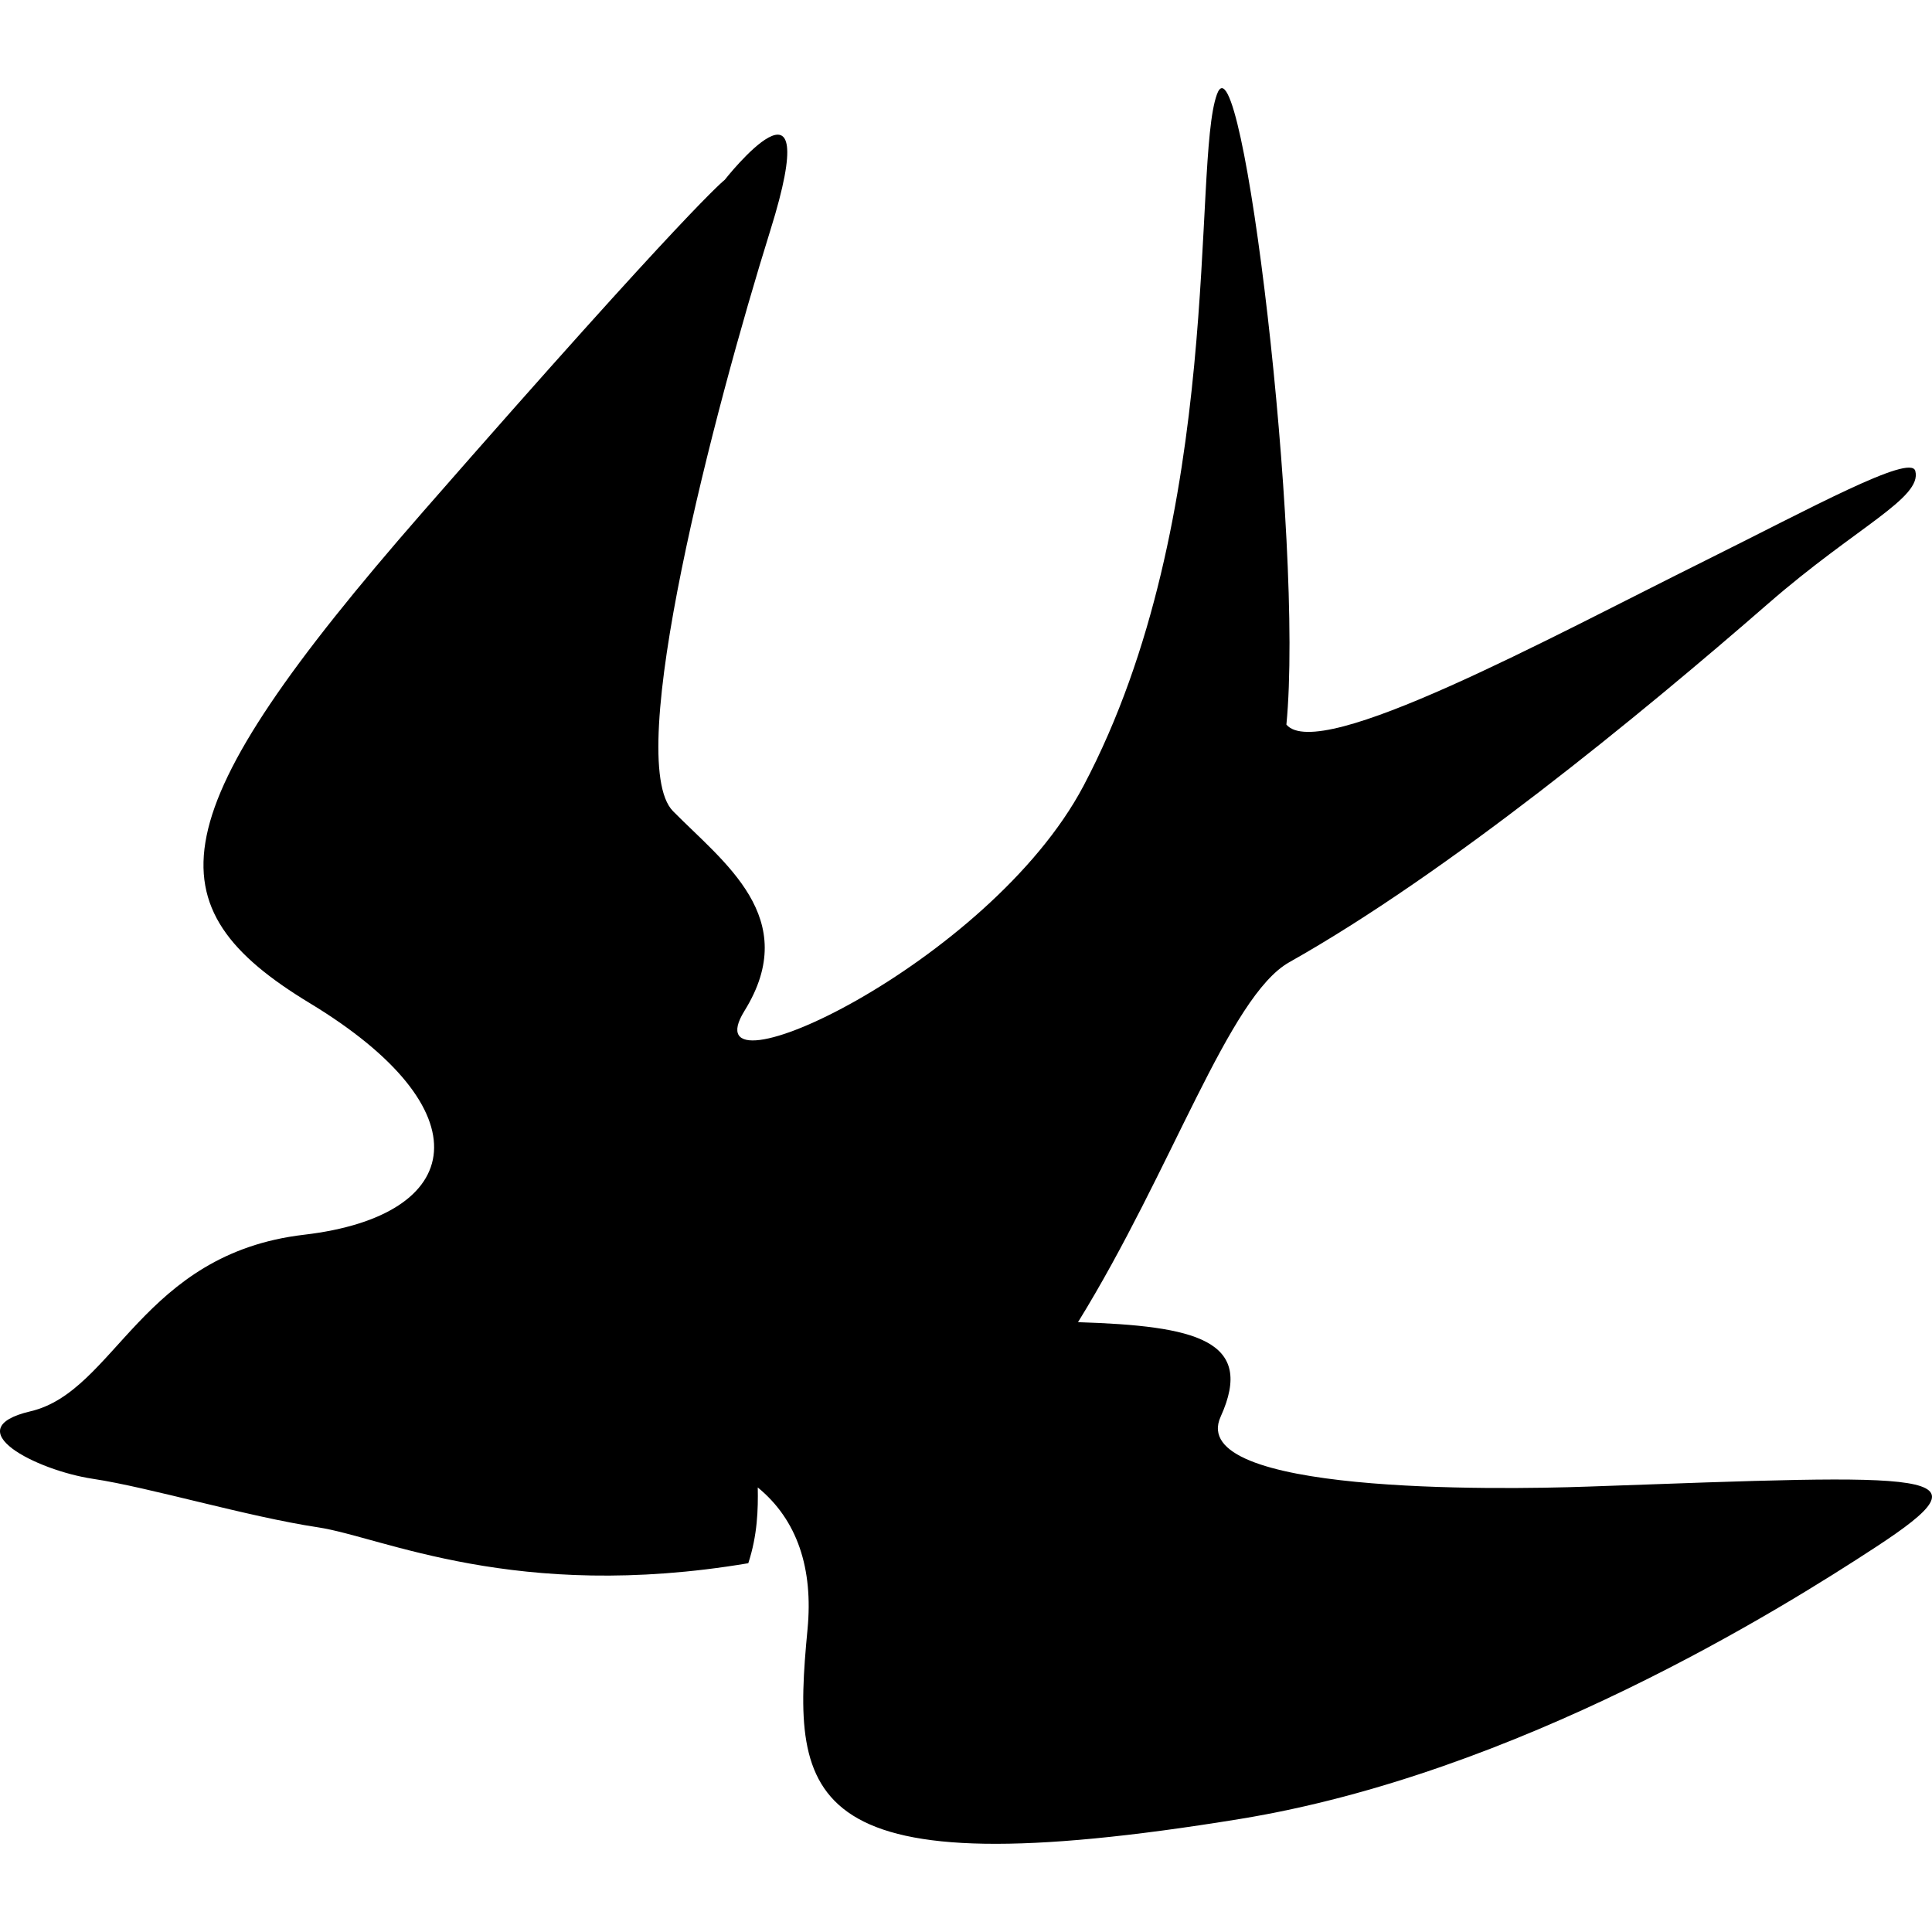 <?xml version="1.0" encoding="utf-8"?>

<!DOCTYPE svg PUBLIC "-//W3C//DTD SVG 1.1//EN" "http://www.w3.org/Graphics/SVG/1.1/DTD/svg11.dtd">
<!-- Скачано с сайта svg4.ru / Downloaded from svg4.ru -->
<svg height="800px" width="800px" version="1.1" id="_x32_" xmlns="http://www.w3.org/2000/svg" xmlns:xlink="http://www.w3.org/1999/xlink" 
	 viewBox="0 0 512 512"  xml:space="preserve">
<style type="text/css">
	.st0{fill:#000000;}
</style>
<g>
	<path class="st0" d="M420.765,393.964c-24.724,0.878-106.592,1.956-97.278-18.532c9.232-20.315-6.641-24.062-37.803-25.043
		c24.955-40.408,39.955-86.362,55.981-95.386c41.776-23.504,92.688-65.236,127.008-95.118
		c23.266-20.256,40.772-27.912,38.906-35.072c-1.219-4.683-28.046,10.036-55.535,23.684
		c-41.612,20.665-102.426,53.826-111.134,43.53c4.683-48.042-11.815-185.249-18.416-167c-6.605,18.249,2.342,111.97-35.361,183.257
		c-25.006,47.284-105.09,84.213-89.822,59.579c15.264-24.642-5.612-39.338-18.96-52.904c-13.35-13.566,10.886-106.12,25.798-153.909
		c14.912-47.782-12.094-13.38-12.094-13.38s-8.663,6.4-79.998,87.997C41.477,216.408,39.82,240.24,82.138,265.871
		c46.611,28.232,41.538,56.308-1.561,61.348c-43.099,5.04-49.96,41.5-72.498,46.793c-19.951,4.684,1.494,15.626,16.547,17.892
		c15.053,2.268,40.828,10.012,59.642,12.852c17.004,2.564,52.283,19.892,114.036,9.515c2.439-7.463,2.621-14.25,2.509-20.085
		c10.511,8.593,14.726,21.542,13.19,37.583c-4.356,45.537-1.854,69.272,114.561,50.28c73.625-12.012,143.268-55.521,168.565-72.075
		C528.432,389.474,513.639,390.663,420.765,393.964z"/>
</g>
</svg>
